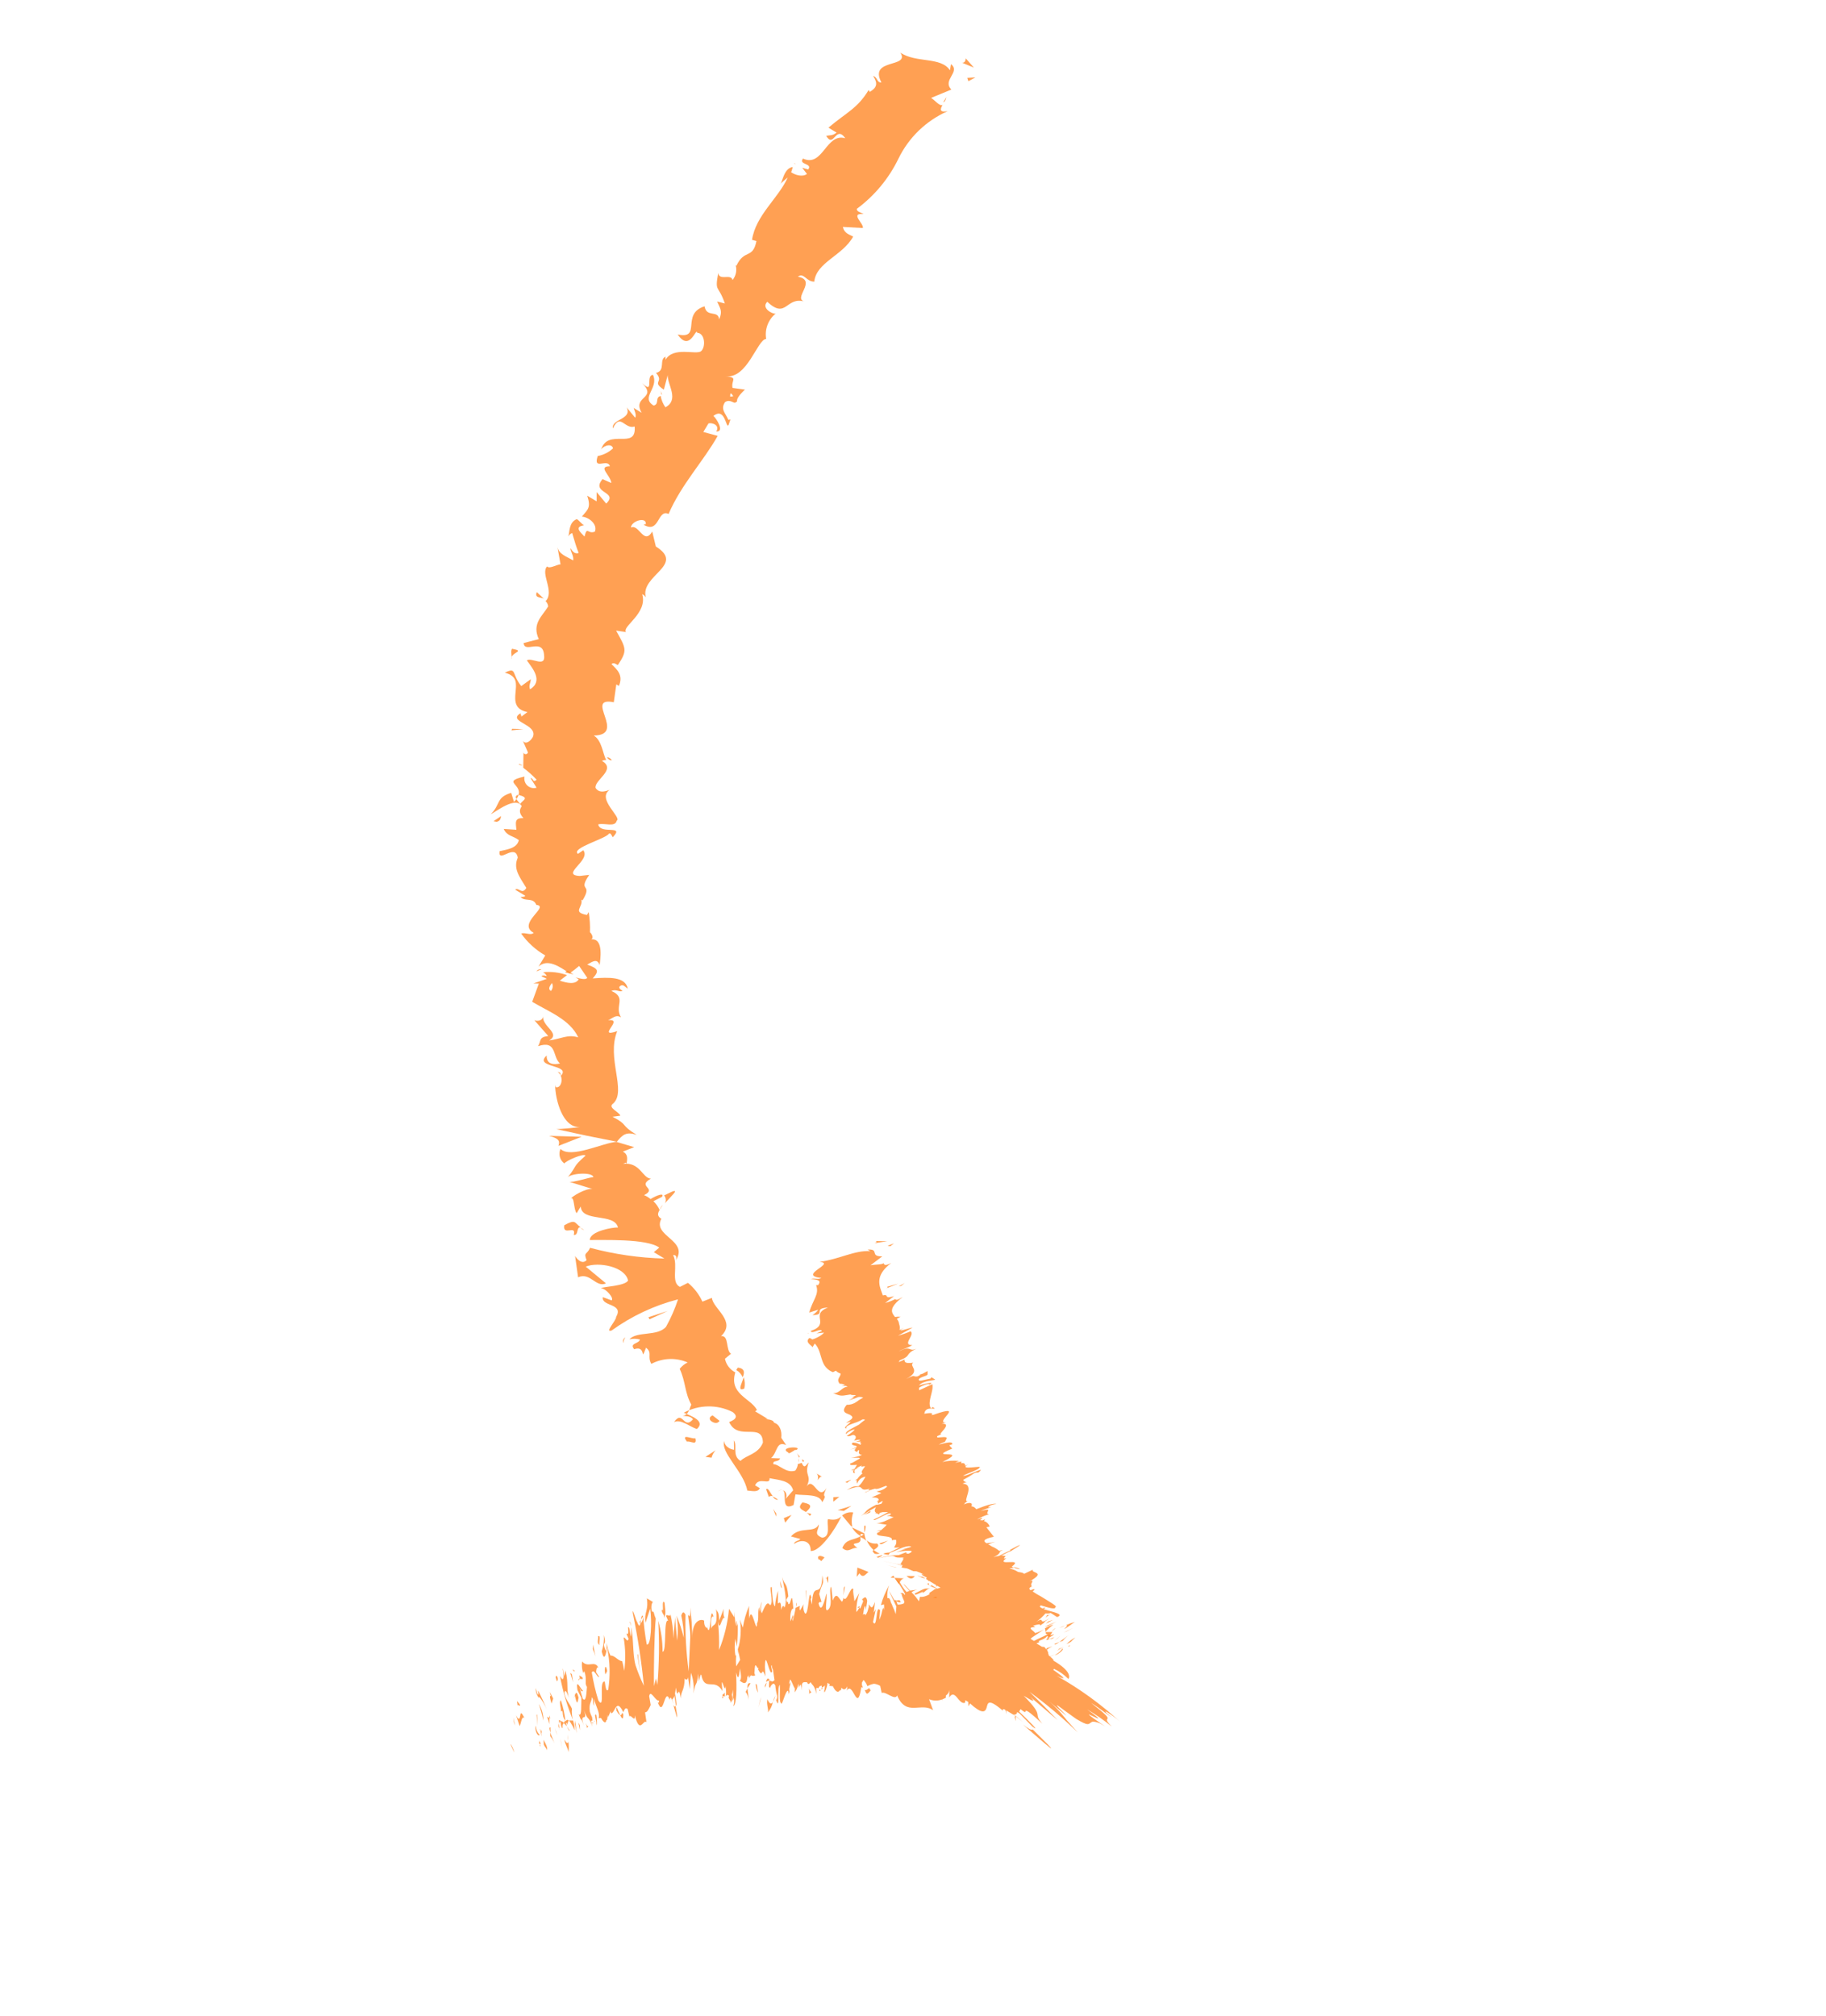 <?xml version="1.0" encoding="UTF-8"?> <svg xmlns="http://www.w3.org/2000/svg" width="125" height="138" viewBox="0 0 125 138" fill="none"><g clip-path="url(#clip0_352_1966)"><path d="M63.867 109.376L64.111 109.395C64.141 109.299 64.118 109.243 63.867 109.376Z" fill="#FF8829" fill-opacity="0.8"></path><path d="M62.617 107.888L62.059 107.877C62.299 108.134 62.504 108.074 62.617 107.888Z" fill="#FF8829" fill-opacity="0.8"></path><path d="M61.889 108.042L61.246 108.008L61.517 108.425C61.609 108.297 61.686 108.075 61.889 108.042Z" fill="#FF8829" fill-opacity="0.8"></path><path d="M61.155 107.855L60.96 107.991L61.246 108.008L61.155 107.855Z" fill="#FF8829" fill-opacity="0.8"></path><path d="M60.037 105.657C59.909 105.673 59.779 105.662 59.655 105.624C59.532 105.587 59.418 105.523 59.322 105.438C59.437 105.692 59.601 105.92 59.806 106.11C59.961 105.992 60.267 105.837 60.037 105.657Z" fill="#FF8829" fill-opacity="0.8"></path><path d="M59.76 106.21C59.841 106.428 60.04 106.378 60.226 106.35C60.077 106.288 59.937 106.204 59.812 106.1C59.737 106.154 59.702 106.189 59.76 106.21Z" fill="#FF8829" fill-opacity="0.8"></path><path d="M59.166 104.454C59.155 104.609 59.161 104.764 59.184 104.917C59.238 104.71 59.328 104.326 59.166 104.454Z" fill="#FF8829" fill-opacity="0.8"></path><path d="M56.679 103.988C56.573 104.305 56.91 105.2 56.281 105.259C55.645 105.003 56.06 104.759 56.055 104.346C55.749 104.994 54.783 104.441 54.145 105.172L54.788 105.348C54.707 105.482 54.354 105.482 54.37 105.689C54.782 105.358 55.532 105.401 55.494 106.168C56.108 106.227 57.145 104.762 57.588 103.815C57.393 103.952 57.235 104.097 56.679 103.988Z" fill="#FF8829" fill-opacity="0.8"></path><path d="M57.648 103.739L58.248 104.453L58.176 104.409L58.342 104.509C58.276 104.183 58.299 103.846 58.408 103.532C58.274 103.509 58.136 103.516 58.005 103.551C57.874 103.587 57.752 103.651 57.648 103.739Z" fill="#FF8829" fill-opacity="0.8"></path><path d="M59.169 104.965C59.125 105.037 59.1 105.079 59.125 105.037C59.067 105.086 59.004 105.128 58.936 105.163C58.843 104.896 59.017 105.029 59.125 105.037L59.169 104.965L58.317 104.551C58.46 104.8 58.667 105.007 58.916 105.151C58.413 105.469 57.916 105.311 57.664 105.964C58.095 106.35 58.282 105.898 58.695 105.963C57.968 105.413 59.105 105.914 58.878 105.213C59.036 105.268 59.181 105.355 59.303 105.469C59.232 105.303 59.186 105.127 59.165 104.948L59.169 104.965Z" fill="#FF8829" fill-opacity="0.8"></path><path d="M58.835 107.7C59.087 108.077 59.26 107.744 59.455 107.607L58.692 107.303L58.648 107.94L58.835 107.7Z" fill="#FF8829" fill-opacity="0.8"></path><path d="M58.286 103.078L57.346 103.373L57.765 103.428L58.286 103.078Z" fill="#FF8829" fill-opacity="0.8"></path><path d="M57.044 102.796L57.455 102.465L57.047 102.487L57.044 102.796Z" fill="#FF8829" fill-opacity="0.8"></path><path d="M35.51 52.338L35.775 52.413C35.637 52.315 35.537 52.269 35.51 52.338Z" fill="#FF8829" fill-opacity="0.8"></path><path d="M45.514 82.373C45.903 81.915 46.549 81.359 45.995 81.575L45.459 81.832C45.525 81.904 45.566 81.996 45.576 82.093C45.586 82.191 45.564 82.289 45.514 82.373Z" fill="#FF8829" fill-opacity="0.8"></path><path d="M38.852 66.433C38.79 66.467 38.732 66.508 38.679 66.555L39.264 66.71L38.852 66.433Z" fill="#FF8829" fill-opacity="0.8"></path><path d="M37.227 40.978L36.746 40.533C36.584 40.944 36.959 40.859 37.227 40.978Z" fill="#FF8829" fill-opacity="0.8"></path><path d="M50.953 95.049C51.007 94.792 50.993 94.525 50.911 94.275C50.759 94.762 50.459 95.26 50.953 95.049Z" fill="#FF8829" fill-opacity="0.8"></path><path d="M41.885 52.041C41.849 51.982 41.799 51.932 41.739 51.897C41.68 51.861 41.613 51.84 41.543 51.835C41.636 51.962 41.732 52.062 41.885 52.041Z" fill="#FF8829" fill-opacity="0.8"></path><path d="M50.501 93.619C50.464 93.681 50.439 93.723 50.401 93.785C50.598 93.895 50.752 94.068 50.84 94.275C50.984 93.966 50.986 93.657 50.501 93.619Z" fill="#FF8829" fill-opacity="0.8"></path><path d="M54.365 11.181C54.365 11.181 54.365 11.181 54.437 11.224C54.51 11.268 54.39 11.139 54.365 11.181Z" fill="#FF8829" fill-opacity="0.8"></path><path d="M64.778 6.639C64.72 6.763 64.649 6.881 64.566 6.991C64.676 6.972 64.739 6.869 64.778 6.639Z" fill="#FF8829" fill-opacity="0.8"></path><path d="M53.264 102.087C53.348 102.027 53.441 101.983 53.541 101.957C53.438 101.973 53.342 102.018 53.264 102.087Z" fill="#FF8829" fill-opacity="0.8"></path><path d="M46.277 93.532C46.203 93.605 46.214 93.612 46.277 93.532V93.532Z" fill="#FF8829" fill-opacity="0.8"></path><path d="M54.699 100.127C54.706 100.02 54.7 99.912 54.681 99.806C54.668 99.913 54.674 100.022 54.699 100.127Z" fill="#FF8829" fill-opacity="0.8"></path><path d="M54.896 99.893L54.958 100.073C55.054 100.032 55.086 99.979 54.896 99.893Z" fill="#FF8829" fill-opacity="0.8"></path><path d="M54.538 99.48C54.609 99.571 54.661 99.675 54.693 99.785C54.693 99.785 54.737 99.713 54.743 99.702L54.538 99.48Z" fill="#FF8829" fill-opacity="0.8"></path><path d="M45.269 26.991L45.321 27.023C45.192 26.646 45.221 26.764 45.269 26.991Z" fill="#FF8829" fill-opacity="0.8"></path><path d="M37.583 77.752C38.37 77.944 38.308 78.189 38.229 78.438L39.818 77.814L37.583 77.752Z" fill="#FF8829" fill-opacity="0.8"></path><path d="M46.14 97.345C46.613 97.122 47.174 97.644 47.703 97.821C48.332 97.268 47.296 96.926 46.809 96.703C47.322 96.428 47.894 96.28 48.476 96.272C49.058 96.263 49.634 96.396 50.154 96.657C50.815 97.154 49.736 97.351 49.925 97.366C50.549 98.673 52.196 97.322 52.225 98.751C51.912 99.551 51.056 99.614 50.694 100.003C50.093 99.641 50.495 98.951 50.24 98.6L50.249 99.241C49.943 99.212 49.551 98.948 49.597 98.636C49.252 99.374 50.934 100.754 51.154 102.03C51.477 102.055 51.885 102.174 52.012 101.869L51.691 101.676C51.951 101.056 52.73 101.709 52.679 101.184C53.276 101.318 54.112 101.313 54.295 102.016L53.747 102.646C53.923 102.47 53.841 101.997 53.52 102.015C53.978 101.98 53.337 103.514 54.325 103.022L54.453 102.294C55.075 102.386 56.112 102.235 56.287 102.834C56.73 102.099 56.152 102.753 56.581 101.854C55.957 102.89 55.666 100.724 55.096 101.976C55.72 100.94 54.989 101.121 55.362 100.104C55.163 100.294 55.075 100.58 54.877 100.136C54.796 100.172 54.71 100.196 54.622 100.208C54.602 100.373 54.541 100.531 54.445 100.666C53.81 100.877 53.361 100.239 52.944 100.228C52.876 99.919 53.272 100.129 53.409 99.831L52.787 99.809C53.236 99.416 53.131 98.605 53.817 98.919L53.482 98.421C53.541 97.948 53.365 97.489 52.988 97.389C52.937 97.076 52.045 97.174 52.553 97.127L51.693 96.609L51.82 96.516C51.389 95.707 49.886 95.437 50.335 93.942C50.154 93.85 49.997 93.718 49.874 93.556C49.752 93.394 49.667 93.207 49.627 93.008L50.044 92.667C49.661 92.436 49.928 91.383 49.358 91.463C50.442 90.436 48.805 89.591 48.733 88.842L48.084 89.1C47.856 88.602 47.517 88.162 47.095 87.813L46.547 88.09C45.888 87.778 46.456 86.624 46.077 85.916C46.307 85.885 46.347 86.078 46.249 86.288C47.199 84.897 44.628 84.62 45.274 83.428C45.005 83.266 45.018 83.104 45.103 82.916L45.141 82.853C45.215 82.729 45.297 82.594 45.371 82.47C45.274 82.574 45.2 82.698 45.153 82.833C45.056 82.602 44.912 82.395 44.729 82.225L45.316 81.929C45.497 81.628 44.962 81.814 44.534 82.079C44.402 81.965 44.251 81.874 44.089 81.811C45.043 81.327 43.559 81.238 44.557 80.681C43.978 80.657 43.833 79.54 42.657 79.664C42.796 79.621 42.852 79.528 42.895 79.667C42.937 79.339 43.017 79.02 42.635 78.832L43.414 78.525L42.215 78.17C42.619 77.665 42.874 77.452 43.583 77.681C42.423 76.982 43.059 77.027 41.928 76.444L42.465 76.373C42.379 76.094 41.553 75.824 41.983 75.532C42.907 74.677 41.501 72.418 42.252 70.584C40.758 71.096 42.789 69.693 41.627 69.841C41.976 69.683 42.159 69.427 42.511 69.639C42.035 68.858 42.93 68.31 41.85 67.829C42.203 67.689 42.416 67.944 42.615 67.824C42.533 67.774 42.263 67.612 42.469 67.482C42.674 67.352 42.798 67.567 42.975 67.674C42.812 66.842 41.68 66.894 40.572 66.975C41.029 66.474 40.977 66.302 40.196 66.029C40.53 65.849 40.873 65.561 41.05 66.063C41.074 65.767 41.364 64.206 40.473 64.304C40.676 64.2 40.484 63.887 40.386 63.814C40.403 63.353 40.374 62.891 40.299 62.435L40.181 62.632C39.138 62.441 39.935 62.102 39.797 61.582L39.88 61.632C40.622 60.399 39.503 61.108 40.337 59.888L39.685 59.962C38.319 59.887 40.485 58.891 39.926 58.201L39.565 58.45C39.054 58.057 41.469 57.422 41.681 57.07C41.801 56.987 41.867 57.182 41.944 57.313C42.806 56.42 41.104 57.16 40.95 56.432C41.414 56.316 42.104 56.647 42.217 56.179C42.597 55.97 40.822 54.675 41.737 54.069C41.38 54.193 41.019 54.3 40.771 53.939C40.662 53.393 42.231 52.687 41.209 52.086C41.297 52.038 41.397 52.019 41.496 52.032C41.264 51.596 41.206 50.686 40.646 50.349C42.938 50.317 39.935 47.662 42.018 48.07L42.19 46.846L42.367 46.952C42.679 46.223 42.258 45.843 41.855 45.458C42.039 45.316 42.188 45.49 42.294 45.526C42.97 44.521 42.856 44.382 42.175 43.167L42.851 43.264C42.556 42.888 44.357 41.982 43.961 40.671C44.063 40.719 44.149 40.796 44.209 40.891C43.807 39.379 46.948 38.687 44.895 37.408L44.65 36.386C44.07 37.349 43.738 35.837 43.19 36.114C43.222 35.639 44.28 35.358 44.207 35.879L44.058 35.916C45.166 36.583 44.99 34.812 45.77 35.182C46.615 33.193 48.171 31.547 49.13 29.837L48.147 29.57L48.502 28.98C48.795 28.916 49.299 29.134 49.028 29.536C49.648 29.585 49.015 28.597 48.835 28.474C49.651 27.822 49.696 29.388 49.871 29.098L50.004 28.712L49.861 28.739C49.655 28.262 49.305 28.023 49.631 27.528C49.986 27.29 50.245 27.657 50.35 27.552C50.456 27.446 50.433 27.601 50.463 27.365C50.492 27.129 50.995 26.669 50.995 26.669L50.147 26.554C50.025 26.029 50.577 25.839 49.657 25.75C51.158 25.977 51.834 23.236 52.45 23.198C52.394 22.878 52.425 22.55 52.538 22.246C52.652 21.942 52.844 21.674 53.096 21.469C52.859 21.51 52.09 21.076 52.525 20.659C53.864 21.904 53.778 20.242 55.123 20.657C54.178 20.469 56.003 19.197 54.618 18.941C55.033 18.627 55.198 19.291 55.741 19.279C55.878 17.95 57.681 17.511 58.403 16.195C58.196 16.07 57.789 15.995 57.701 15.533L59.067 15.607C59.151 15.305 58.14 14.569 59.121 14.651C58.944 14.545 58.613 14.487 58.661 14.29C59.874 13.392 60.851 12.212 61.508 10.852C62.211 9.409 63.402 8.261 64.87 7.611C64.271 7.716 64.373 7.453 64.525 7.177C64.325 7.297 64.017 6.872 63.737 6.703L65.128 6.129C64.473 5.481 65.781 4.927 65.101 4.391L65.03 4.814C64.416 3.865 62.708 4.333 61.637 3.604C62.318 4.677 59.444 3.963 60.338 5.644C60.01 5.673 60.089 5.283 59.77 5.204C60.105 5.702 60.038 6.001 59.538 6.292L59.462 6.161C58.701 7.425 57.97 7.677 56.71 8.739L57.269 9.076C56.991 9.304 56.784 9.249 56.557 9.297C57.089 10.195 57.193 8.522 57.868 9.465C56.537 9.073 56.343 11.482 54.971 10.854C54.638 11.289 55.657 11.168 55.324 11.603L54.916 11.484L55.241 11.906C54.946 12.137 54.432 11.983 54.154 11.788C54.198 11.715 54.239 11.529 54.269 11.433C53.605 11.528 53.576 12.583 53.367 12.627L53.925 12.144C53.299 13.56 51.737 14.723 51.48 16.417L51.782 16.5C51.532 17.761 50.96 17.021 50.413 18.188L50.361 18.157C50.409 18.331 50.415 18.514 50.377 18.69C50.34 18.866 50.261 19.031 50.146 19.171C50.047 18.702 49.233 19.256 49.17 18.682C48.911 20.05 49.179 19.464 49.619 20.773L49.092 20.639C49.303 21.133 49.481 21.283 49.229 21.865C49.168 21.193 48.369 21.77 48.231 20.968C46.58 21.484 48.074 23.245 46.393 22.896C47.233 24.15 47.663 22.334 47.73 22.784C48.261 22.793 48.326 23.764 47.99 24.041C47.653 24.318 46.06 23.683 45.544 24.657C45.6 24.564 45.513 24.497 45.579 24.41C45.071 24.598 45.603 25.356 44.906 25.529C45.5 26.183 44.563 26.099 45.445 26.673L45.708 25.674C45.674 26.316 46.525 27.365 45.551 27.88C45.386 27.649 45.275 27.385 45.227 27.106C44.818 27.198 45.161 27.659 44.747 27.762C43.825 27.207 45.122 26.577 44.7 25.66C44.155 25.698 44.825 27.047 43.951 26.224C45.048 27.309 43.242 27.096 43.927 28.257L43.378 27.926C43.421 28.065 43.588 28.42 43.482 28.596L42.903 27.894C43.287 28.733 41.834 28.662 41.955 29.328C42.465 28.223 42.761 29.418 43.446 29.195C43.591 30.878 41.567 29.222 41.131 30.837C41.144 30.604 41.85 30.253 41.967 30.691C41.675 30.963 41.31 31.145 40.917 31.216C40.575 32.252 41.591 31.339 41.752 31.916C40.883 31.929 41.796 32.522 41.851 33.063L41.248 32.798C40.401 33.784 42.381 33.636 41.497 34.472L40.843 33.683L40.842 34.318L40.199 33.931C40.461 34.738 40.262 34.858 39.832 35.362C40.317 35.4 40.924 35.892 40.722 36.392C40.218 36.596 40.213 35.972 40.012 36.727C39.706 36.415 39.3 36.058 39.98 35.959C39.794 35.847 39.663 35.641 39.487 35.535C38.917 35.756 39.009 36.447 38.901 36.721C38.961 36.615 39.056 36.532 39.169 36.487L39.375 37.176C39.474 37.503 39.614 37.856 39.614 37.856C39.326 37.937 39.189 37.742 39.055 37.519C39.046 37.768 39.286 38.026 39.238 38.364C38.772 38.083 38.235 37.943 38.153 37.4L38.371 38.632C38.132 38.63 37.601 38.973 37.454 38.772C36.976 39.26 37.99 40.506 37.349 41.15C37.449 41.245 37.512 41.373 37.526 41.511C37.127 42.174 36.392 42.691 36.884 43.75L35.849 44.016C35.893 44.763 37.17 43.626 37.247 44.858C37.358 45.729 36.386 44.975 36.065 45.205C36.431 45.721 37.224 46.608 36.283 47.185C36.17 46.905 36.34 46.74 36.332 46.495L35.682 46.965C34.991 46.097 35.4 45.651 34.556 46.046C35.449 46.274 35.34 46.829 35.29 47.406C35.239 47.982 35.215 48.561 36.107 48.745L35.675 49.063C35.731 48.97 35.605 48.922 35.64 48.817C34.66 49.412 36.873 49.559 36.471 50.46C36.284 50.771 35.981 50.97 35.795 50.717L36.14 51.503C36.135 51.524 36.127 51.544 36.114 51.561C36.102 51.578 36.086 51.593 36.068 51.604C36.049 51.615 36.029 51.622 36.008 51.625C35.986 51.628 35.965 51.627 35.944 51.621C35.924 51.615 35.905 51.606 35.888 51.592C35.871 51.579 35.857 51.562 35.847 51.543C35.837 51.525 35.831 51.504 35.83 51.483C35.828 51.461 35.83 51.44 35.837 51.42L35.819 52.552C36.147 52.8 36.454 53.074 36.736 53.373C36.456 53.627 36.529 53.248 36.322 53.264L36.731 53.92C36.622 53.952 36.507 53.956 36.397 53.93C36.286 53.904 36.184 53.85 36.101 53.773C36.018 53.696 35.956 53.598 35.922 53.49C35.888 53.382 35.883 53.266 35.907 53.156C34.046 53.574 36.335 53.71 35.185 54.894L34.995 54.272C33.928 54.59 34.28 55.084 33.588 55.74C33.937 55.583 35.299 54.469 35.715 55.186C35.596 55.382 35.465 55.6 35.83 56.003C35.181 55.979 35.315 56.342 35.349 56.8L34.481 56.743C34.702 57.243 35.144 57.213 35.516 57.508C35.404 58.047 34.767 58.144 34.198 58.267C34.085 59.159 35.259 57.678 35.444 58.707C35.132 59.436 35.504 59.943 36.03 60.781C35.73 61.279 35.509 60.708 35.266 60.9L35.96 61.318C35.91 61.401 35.742 61.399 35.635 61.391C35.91 61.754 36.497 61.388 36.714 61.942C37.672 62.039 35.35 63.223 36.537 63.854C36.315 64.058 35.998 63.811 35.676 63.9C36.111 64.515 36.674 65.027 37.327 65.402L36.865 66.169C37.463 65.597 38.288 66.15 38.988 66.628C39.216 66.471 39.436 66.302 39.646 66.121L40.201 66.935C40.114 67.08 39.778 67.005 39.4 66.905L39.618 67.036C39.387 67.419 38.827 67.294 38.32 67.129L38.816 66.75C38.289 66.562 37.728 66.494 37.172 66.551C37.287 66.609 37.379 66.704 37.432 66.821C37.322 66.773 37.199 66.763 37.082 66.793C37.038 66.866 37.206 66.868 37.434 67.005L36.509 67.323L36.888 67.326L36.432 68.576C37.52 69.231 39.012 69.776 39.583 71.009C38.84 70.788 38.436 71.109 37.591 71.222C38.422 70.734 37.091 70.271 37.179 69.562C37.129 69.927 36.718 69.905 36.577 69.835L37.534 70.919C36.855 70.99 37.062 71.256 36.834 71.612C38.143 71.173 37.801 72.35 38.336 72.799C37.894 72.9 37.398 72.856 37.424 72.25C36.489 73.099 39.134 72.856 38.394 73.639C38.357 73.49 38.407 73.407 38.171 73.377C38.627 73.652 38.459 74.539 38.041 74.414L38.003 74.265C38.006 75.268 38.523 77.246 39.714 77.144C39.565 77.181 38.324 77.295 38.086 77.293L40.171 77.744L42.238 78.156C41.251 78.225 39.086 79.335 38.37 78.649C38.292 78.82 38.277 79.012 38.325 79.192C38.373 79.373 38.482 79.532 38.634 79.641C38.746 79.455 39.937 78.93 40.086 79.104C39.141 79.947 39.604 79.647 38.856 80.608C39.025 80.328 40.516 80.196 40.627 80.573C40.383 80.581 39.152 80.984 38.953 80.892L40.68 81.424C40.369 81.237 39.42 81.71 39.069 82.035C39.333 81.855 39.261 82.842 39.479 83.044L39.753 82.588C39.824 83.689 42.069 83.008 42.304 84.025C41.964 84.004 40.375 84.275 40.376 84.882C41.199 84.898 44.285 84.766 45.13 85.402L44.759 85.715L45.484 86.151C43.764 86.107 42.056 85.86 40.394 85.415C40.181 85.909 39.933 85.689 40.154 86.259C39.834 86.603 39.453 86.134 39.368 85.97L39.573 87.434C40.416 87.066 40.785 88.164 41.483 87.85L40.097 86.705C40.944 86.354 42.799 86.695 42.995 87.659C42.77 88.032 41.335 88.072 41.132 88.175C41.472 88.196 42.049 88.855 41.869 89.014L41.267 88.793C41.157 89.446 42.727 89.206 42.176 90.145C42.2 90.385 41.357 91.247 41.87 91.075C43.239 90.088 44.78 89.364 46.415 88.942C46.203 89.593 45.928 90.222 45.595 90.82C45.015 91.501 43.587 91.107 43.086 91.681C43.325 91.625 43.575 91.63 43.812 91.694C43.722 92.007 43.067 91.924 43.413 92.357C44.288 92.052 43.801 93.353 44.224 92.253C44.683 92.615 44.287 92.828 44.587 93.361C44.967 93.159 45.389 93.045 45.819 93.028C46.249 93.011 46.678 93.092 47.074 93.263C46.861 93.365 46.675 93.514 46.529 93.698C46.955 94.632 46.859 95.308 47.324 96.153C47.199 96.36 47.163 96.889 46.728 96.909C46.941 96.953 47.265 96.907 47.441 97.154C46.79 97.906 46.751 96.471 46.14 97.345ZM52.966 98.223C52.937 97.825 52.931 97.976 52.924 98.198L52.966 98.223ZM50.2 27.122L49.986 27.149C49.976 26.79 50.078 26.95 50.2 27.122ZM35.607 55.036C35.485 54.864 35.086 54.496 35.478 54.407C36.232 54.608 35.865 54.725 35.632 54.995L35.607 55.036ZM37.791 67.304C37.831 67.391 37.845 67.487 37.831 67.582C37.817 67.676 37.775 67.764 37.711 67.835C37.514 67.717 37.595 67.511 37.815 67.263L37.791 67.304Z" fill="#FF8829" fill-opacity="0.8"></path><path d="M36.726 66.494C36.833 66.438 36.948 66.398 37.066 66.374C37.005 66.348 36.936 66.345 36.873 66.368C36.81 66.39 36.757 66.435 36.726 66.494Z" fill="#FF8829" fill-opacity="0.8"></path><path d="M42.665 91.935C42.678 91.798 42.727 91.667 42.809 91.556C42.742 91.59 42.69 91.648 42.664 91.718C42.637 91.788 42.637 91.865 42.665 91.935Z" fill="#FF8829" fill-opacity="0.8"></path><path d="M55.982 101.324C56.057 101.2 56.176 101.003 56.308 101.111L55.904 100.868C56.049 101.026 55.989 101.173 55.982 101.324Z" fill="#FF8829" fill-opacity="0.8"></path><path d="M56.441 106.611C56.192 106.461 55.906 106.444 56.034 106.747C56.138 106.739 56.148 106.816 56.221 106.86L56.441 106.611Z" fill="#FF8829" fill-opacity="0.8"></path><path d="M54.941 102.843C54.553 103.23 54.876 103.326 55.166 103.5C55.752 103.02 55.352 102.934 54.941 102.843Z" fill="#FF8829" fill-opacity="0.8"></path><path d="M55.433 103.76C55.681 103.584 55.4 103.627 55.222 103.548C55.306 103.605 55.377 103.677 55.433 103.76Z" fill="#FF8829" fill-opacity="0.8"></path><path d="M53.971 99.436C53.95 99.635 54.58 99.082 54.461 99.279C55.125 98.973 53.207 99.018 53.971 99.436Z" fill="#FF8829" fill-opacity="0.8"></path><path d="M53.752 104.23L54.185 103.7L53.657 103.919L53.752 104.23Z" fill="#FF8829" fill-opacity="0.8"></path><path d="M52.446 101.947L52.628 102.466C52.666 102.434 52.713 102.413 52.762 102.406C52.811 102.398 52.861 102.404 52.908 102.422C52.705 102.173 52.587 101.806 52.446 101.947Z" fill="#FF8829" fill-opacity="0.8"></path><path d="M53.268 102.668C53.158 102.571 53.032 102.495 52.895 102.443C52.932 102.51 52.986 102.566 53.051 102.605C53.117 102.645 53.192 102.666 53.268 102.668Z" fill="#FF8829" fill-opacity="0.8"></path><path d="M53.129 103.812L53.14 103.607L52.931 103.298L53.129 103.812Z" fill="#FF8829" fill-opacity="0.8"></path><path d="M49.255 97.259L48.785 96.891C48.556 96.965 48.519 97.169 48.709 97.297C48.9 97.426 49.13 97.466 49.255 97.259Z" fill="#FF8829" fill-opacity="0.8"></path><path d="M48.989 99.272L48.291 99.727L48.71 99.782C48.76 99.592 48.856 99.417 48.989 99.272Z" fill="#FF8829" fill-opacity="0.8"></path><path d="M47.605 98.453C47.377 98.527 46.571 98.084 47.028 98.684C47.256 98.61 47.741 99.001 47.605 98.453Z" fill="#FF8829" fill-opacity="0.8"></path><path d="M44.393 90.167L44.463 90.308L45.712 89.734L44.393 90.167Z" fill="#FF8829" fill-opacity="0.8"></path><path d="M38.627 83.872C38.505 84.66 39.479 83.792 39.275 84.53C39.627 84.601 39.435 83.935 39.755 84.015C39.307 83.703 39.432 83.425 38.627 83.872Z" fill="#FF8829" fill-opacity="0.8"></path><path d="M39.73 84.056C39.81 84.118 39.897 84.17 39.989 84.212C39.915 84.142 39.826 84.089 39.73 84.056Z" fill="#FF8829" fill-opacity="0.8"></path><path d="M66.29 5.558L66.772 5.298L66.216 5.33L66.29 5.558Z" fill="#FF8829" fill-opacity="0.8"></path><path d="M65.852 4.293L66.667 4.628L66.114 3.999C66.099 4.117 66.062 4.32 65.852 4.293Z" fill="#FF8829" fill-opacity="0.8"></path><path d="M33.785 56.211L33.998 56.255C34.237 56.187 34.256 56.085 34.306 55.861L33.785 56.211Z" fill="#FF8829" fill-opacity="0.8"></path><path d="M35.016 49.994L35.831 49.906L35.051 49.888L35.016 49.994Z" fill="#FF8829" fill-opacity="0.8"></path><path d="M35.048 44.409C34.929 44.605 35.078 44.921 34.997 45.126C34.96 44.624 36.026 44.589 35.048 44.409Z" fill="#FF8829" fill-opacity="0.8"></path><path d="M49.453 116.011L49.478 116.111C49.527 116.106 49.577 116.112 49.623 116.128C49.576 115.761 49.773 115.809 49.453 116.011Z" fill="#FF8829" fill-opacity="0.8"></path><path d="M49.478 116.111C49.345 116.144 49.573 116.422 49.478 116.111V116.111Z" fill="#FF8829" fill-opacity="0.8"></path><path d="M51.042 115.811C51.169 115.976 51.24 116.177 51.246 116.385C51.257 116.18 51.187 115.827 51.169 115.576L51.042 115.811Z" fill="#FF8829" fill-opacity="0.8"></path><path d="M51.17 115.576L51.382 115.224C51.175 115.17 51.166 115.348 51.17 115.576Z" fill="#FF8829" fill-opacity="0.8"></path><path d="M52.027 116.403L51.914 116.872L52.116 116.161L52.027 116.403Z" fill="#FF8829" fill-opacity="0.8"></path><path d="M52.532 116.313C52.447 116.713 52.637 116.983 52.564 117.221C52.736 117.017 52.854 116.772 52.907 116.51C52.791 116.68 52.675 116.639 52.532 116.313Z" fill="#FF8829" fill-opacity="0.8"></path><path d="M52.908 116.51C52.985 116.369 53.042 116.219 53.079 116.063C53.006 116.205 52.949 116.355 52.908 116.51Z" fill="#FF8829" fill-opacity="0.8"></path><path d="M51.73 115.279C51.739 115.486 51.795 115.689 51.895 115.872L51.804 115.295L51.73 115.279Z" fill="#FF8829" fill-opacity="0.8"></path><path d="M52.659 115.048C52.651 115.226 52.592 115.558 52.725 115.525C52.739 115.451 52.775 115.384 52.828 115.33C52.88 115.276 52.947 115.239 53.02 115.223C52.926 115.121 52.797 115.058 52.659 115.048Z" fill="#FF8829" fill-opacity="0.8"></path><path d="M52.63 114.932C52.516 114.863 52.487 114.958 52.435 115.139C52.495 115.086 52.569 115.052 52.649 115.042C52.696 114.986 52.659 114.907 52.63 114.932Z" fill="#FF8829" fill-opacity="0.8"></path><path d="M52.372 115.524C52.423 115.411 52.462 115.292 52.487 115.17C52.434 115.232 52.392 115.302 52.362 115.377L52.372 115.524Z" fill="#FF8829" fill-opacity="0.8"></path><path d="M70.031 118.055C71.032 118.926 72.62 120.32 71.666 119.35L70.694 118.384C70.618 118.465 70.348 118.303 70.031 118.055Z" fill="#FF8829" fill-opacity="0.8"></path><path d="M60.789 105.461L60.21 105.649C60.295 105.813 60.523 105.597 60.789 105.461Z" fill="#FF8829" fill-opacity="0.8"></path><path d="M69.354 107.272C69.502 107.355 69.668 107.402 69.837 107.408C69.688 107.327 69.523 107.281 69.354 107.272Z" fill="#FF8829" fill-opacity="0.8"></path><path d="M59.195 115.68C59.31 115.934 59.321 116.081 59.599 115.712L59.498 115.552C59.361 115.639 59.311 115.722 59.195 115.68Z" fill="#FF8829" fill-opacity="0.8"></path><path d="M55.315 91.299C55.317 91.286 55.321 91.273 55.328 91.262C55.334 91.251 55.343 91.241 55.354 91.234C55.296 91.258 55.294 91.286 55.315 91.299Z" fill="#FF8829" fill-opacity="0.8"></path><path d="M60.312 86.046C60.312 86.046 60.385 86.09 60.383 86.188C60.381 86.285 60.406 86.103 60.312 86.046Z" fill="#FF8829" fill-opacity="0.8"></path><path d="M56.179 115.699L56.095 115.648C56.093 115.748 56.099 115.809 56.179 115.699Z" fill="#FF8829" fill-opacity="0.8"></path><path d="M76.119 117.557C75.74 117.343 75.347 116.965 74.694 116.572C76.766 118.172 75.156 117.259 76.108 118.185C75.574 117.752 75.008 117.36 74.415 117.011C76.756 118.703 72.729 116.179 75.658 118.183L75.513 118.095L75.306 117.971C75.199 117.924 75.087 117.89 74.972 117.868C74.79 117.843 74.796 117.833 74.653 117.93C74.509 118.027 74.488 118.156 73.67 117.663L72.823 117.054C71.621 116.119 73.102 117.505 72.978 117.43L71.822 116.464C72.192 116.779 72.529 117.129 72.83 117.51C72.934 117.643 73.037 117.776 73.776 118.588C72.744 117.587 71.642 116.659 70.479 115.812L71.471 116.791L72.394 117.742L70.528 116.152C71.031 116.653 70.534 116.354 70.079 116.079L70.078 116.079C71.592 117.598 70.637 117.192 71.355 117.991C69.549 116.325 70.644 117.648 69.865 116.995L69.766 117.161C70.542 117.911 71.236 118.611 70.672 118.187L69.799 117.294L69.633 117.194C69.62 117.356 69.458 117.414 69.334 117.339L69.531 117.457L70.024 117.881L69.529 117.484L69.524 117.82L69.46 117.528L69.504 117.455L69.276 117.318L69.183 117.262L68.882 117.081L68.884 117.336C68.871 117.237 68.85 117.139 68.82 117.044C68.727 116.987 68.611 116.946 68.658 117.101C67.61 116.216 67.63 116.581 67.535 116.905C67.439 117.228 67.188 117.317 66.403 116.604C66.375 116.672 66.337 116.735 66.29 116.791L66.281 116.502L66.084 116.384L66.065 116.556C65.633 116.734 65.38 115.537 64.981 116.2C64.974 116.025 64.983 115.85 65.007 115.676C64.994 115.746 64.968 115.813 64.932 115.874C64.886 115.949 64.825 116.013 64.753 116.062L64.74 116.224L64.51 116.325C64.504 116.367 64.501 116.41 64.504 116.452L64.507 116.493C64.506 116.48 64.504 116.466 64.504 116.452L64.493 116.33C64.204 116.439 63.884 116.433 63.599 116.314L63.876 117.073C63.06 116.483 62.048 117.553 61.412 116.055C61.278 116.441 60.622 115.749 60.356 115.885L60.254 115.4C60.124 115.323 59.98 115.274 59.831 115.258C59.671 115.285 59.517 115.341 59.378 115.423C59.321 115.264 59.231 115.118 59.114 114.996L59.008 115.172C59.001 115.217 58.998 115.262 58.997 115.307L59.065 115.545L58.961 115.483C58.682 117.376 58.396 115.015 57.965 115.73C57.991 115.632 58.005 115.531 58.005 115.43C57.887 115.697 57.715 115.678 57.597 115.522C57.596 115.663 57.547 115.746 57.484 115.709C57.376 115.912 57.165 115.77 57.018 115.428L56.755 115.397L56.817 115.293C56.752 115.269 56.693 115.233 56.641 115.187C56.668 115.401 56.362 116.19 56.431 115.653C56.447 115.79 56.456 115.541 56.471 115.353C56.417 115.489 56.193 115.51 56.265 115.553L56.338 115.597L56.205 115.63L56.242 115.568L56.257 115.379L56.095 115.437L56.014 115.572C55.813 115.437 55.885 115.692 55.891 115.963C55.733 115.289 55.61 115.399 55.494 115.146C55.415 115.253 55.309 115.359 55.25 115.154C55.048 115.159 54.814 115.033 54.907 115.723C54.882 115.58 54.849 115.438 54.81 115.298C54.754 115.367 54.708 115.444 54.672 115.526C54.681 115.433 54.675 115.339 54.656 115.248C54.596 115.536 54.521 115.661 54.521 115.661L54.409 115.847L54.413 115.582C54.295 115.426 54.136 114.893 54.08 114.986C54.044 115.089 54.026 115.198 54.028 115.307L54.134 115.131L54.025 115.616L54.058 115.96L53.996 115.782L53.946 116.006L53.961 115.747C53.781 115.624 53.523 116.895 53.462 116.575C53.327 116.494 53.415 115.785 53.381 115.327C53.165 115.521 53.413 117.195 53.13 116.376C53.188 116.294 53.214 116.193 53.201 116.094C53.138 115.856 53.095 115.613 53.074 115.368C53.015 115.273 52.943 115.187 52.861 115.112C52.919 115.088 52.973 115.054 53.02 115.011L52.914 114.298C52.788 114.038 52.862 113.914 52.788 114.038L52.862 114.407C52.681 114.919 52.387 112.71 52.364 114.108L52.401 114.751C52.091 113.929 52.261 115.006 51.891 114.261L51.941 114.178C51.785 114.296 51.691 113.491 51.642 114.534L51.696 114.679C51.651 114.705 51.6 114.719 51.549 114.717C51.497 114.716 51.447 114.701 51.403 114.673L51.26 114.911C51.289 114.823 51.302 114.73 51.298 114.637C51.273 114.749 51.196 114.9 51.159 114.68C51.172 115.549 50.735 115.103 50.642 115.047C50.787 114.923 50.713 114.553 50.653 114.207C50.582 114.912 50.521 114.988 50.387 114.484C50.442 115.519 50.429 116.712 50.201 116.786C50.253 116.632 50.27 116.468 50.25 116.307C50.24 116.089 50.219 116.359 50.181 116.421C50.144 116.201 50.207 116.027 50.166 115.649C50.161 115.775 50.139 115.899 50.099 116.019C50.192 116.286 50.117 116.41 50.011 116.587L50.011 116.587C50.067 116.423 49.907 116.383 49.87 116.163L49.914 116.091C49.854 116.026 49.778 115.966 49.69 116.111C49.718 115.879 49.707 115.643 49.658 115.414C49.636 116.107 49.309 114.259 49.452 115.756C48.933 114.837 48.285 115.773 48.033 114.761C47.984 114.35 47.865 115.04 47.834 115.092L47.799 114.563C47.688 115.569 47.645 114.936 47.469 115.931C47.526 115.448 47.468 114.959 47.299 114.502L47.217 115.624L47.102 114.807C47.063 115.106 46.877 114.927 46.87 114.888C46.853 115.775 46.603 115.748 46.608 116.26C46.419 115.144 46.427 116.56 46.265 115.517C46.255 115.652 46.236 115.787 46.206 115.919C46.293 116.409 46.364 116.946 46.263 116.715L46.167 116.079C46.141 116.178 46.087 116.268 46.011 116.338L46.116 116.655L45.994 116.342C45.94 116.197 45.88 116.132 45.847 116.352C45.473 115.405 45.443 117.696 45.02 116.511C45.01 116.493 45.002 116.471 44.998 116.448C45.006 116.47 45.013 116.491 45.02 116.511C45.057 116.577 45.122 116.587 45.111 116.403C44.886 116.493 44.523 115.597 44.439 116.111L44.544 116.711C44.407 117.009 44.303 117.229 44.157 117.212L44.256 117.892C44.043 117.637 43.8 118.79 43.458 117.412C43.49 117.968 43.189 117.32 43.083 117.496L42.965 116.988C42.787 116.839 42.754 117.058 42.666 117.203C42.172 116.172 42.1 117.3 41.83 117.279L41.804 117.136L41.625 117.55C41.555 117.056 41.63 117.822 41.506 117.747C41.475 118.01 41.319 117.917 41.143 117.599L40.98 117.613C41.086 117.226 40.804 116.873 40.666 116.281L40.666 116.775C40.546 116.505 40.646 116.269 40.511 116.188C40.513 116.514 40.299 116.54 40.375 117.164C40.416 117.3 40.469 117.431 40.534 117.557L40.558 117.797C40.392 117.698 40.494 117.928 40.56 118.193C40.24 117.349 40.296 117.919 39.959 117.031C40.315 118.02 39.602 117.055 39.977 118.153C39.661 117.271 39.898 118.12 39.617 117.344C39.839 117.562 39.774 116.662 39.798 116.224L39.535 115.699C39.372 114.715 39.84 115.818 39.902 115.699C39.905 115.683 39.907 115.664 39.908 115.642C39.91 115.671 39.907 115.689 39.902 115.699C39.867 115.893 39.722 115.701 39.662 115.499L39.891 116.28C40.135 116.554 40.138 115.893 40.182 115.468C39.99 115.225 40.212 114.949 39.995 114.395L39.92 114.52C39.837 114.264 39.812 113.994 39.847 113.727C40.253 114.226 40.737 113.586 40.977 114.196C40.898 114.021 40.807 114.22 40.808 114.475L41.017 114.785C40.88 114.872 40.678 114.199 40.51 114.479C40.617 115.13 40.767 115.772 40.961 116.402C41.451 117.135 40.957 115.002 41.398 115.113C41.401 114.945 41.451 115.963 41.638 115.653C41.785 114.699 41.758 113.727 41.56 112.782C41.489 113.135 41.384 113.848 41.192 113.041C41.316 112.679 41.365 112.295 41.335 111.913C41.58 112.795 41.152 112.24 41.462 112.991C41.541 112.954 41.523 112.633 41.535 112.471C41.571 112.771 41.658 113.062 41.793 113.332C42.056 113.293 42.292 113.675 42.593 113.715C42.654 113.932 42.7 114.153 42.731 114.377C42.834 113.619 42.821 112.85 42.693 112.095C42.826 112.062 42.929 112.477 43.033 112.187C42.673 111.378 43.103 112.328 42.991 111.414C43.115 111.277 43.104 111.835 43.207 112.038C43.22 111.819 43.216 111.599 43.194 111.381C43.39 112.063 43.288 113.216 43.509 113.999C43.669 114.477 43.858 114.945 44.077 115.399C43.914 113.734 43.662 112.079 43.322 110.442C43.267 109.9 43.545 110.985 43.618 111.029C43.752 111.398 43.807 111.3 43.844 111.104C43.82 111.105 43.798 111.083 43.785 111.031L43.88 110.874C43.909 110.678 43.942 110.51 44.023 110.638L43.88 110.874C43.869 110.952 43.858 111.034 43.844 111.104C43.922 111.1 44.035 110.866 44.029 110.627C44.075 111.278 44.157 111.925 44.273 112.567C44.571 112.704 44.634 111.006 44.509 110.112L44.188 111.09C44.073 110.343 44.407 110.304 44.282 109.41L44.696 109.66C44.65 109.689 44.523 109.923 44.633 110.327C44.795 110.27 44.732 110.444 44.889 110.792C44.796 111.767 44.743 114.247 44.77 115.421L44.904 114.895L45.004 115.336C45.124 113.878 45.143 112.413 45.061 110.952C45.26 111.639 45.359 112.35 45.356 113.064C45.657 113.104 45.408 110.752 45.739 110.951L45.593 110.609C45.643 110.456 45.945 110.751 45.887 110.448C46.015 111.009 46.087 111.581 46.1 112.157L46.216 110.682C46.217 110.655 46.218 110.634 46.221 110.62L46.216 110.682C46.211 110.992 46.351 112.087 46.349 112.307C46.431 111.736 46.417 111.156 46.31 110.589C46.515 111.081 46.682 111.587 46.81 112.104C46.807 111.594 46.749 111.085 46.636 110.588C46.748 110.24 46.838 110.382 46.923 110.516L46.928 110.524C46.899 111.822 46.971 113.121 47.144 114.409L47.324 110.522L47.399 112.134C47.353 110.991 47.934 110.776 48.203 110.939C48.18 111.233 48.311 111.47 48.413 111.421C48.41 111.414 48.408 111.407 48.406 111.399C48.406 111.399 48.422 111.41 48.443 111.396C48.469 111.366 48.49 111.314 48.505 111.234C48.491 111.342 48.465 111.382 48.443 111.396C48.433 111.408 48.423 111.416 48.413 111.421C48.683 112.228 48.593 109.67 48.842 110.674C48.666 110.568 48.651 111.039 48.692 111.487C48.806 111.062 49.162 111.502 49.019 110.146C49.133 110.426 49.206 110.258 49.234 110.938L49.542 110.122C49.516 110.257 49.504 110.654 49.618 110.745C49.621 110.747 49.625 110.75 49.628 110.752C49.625 110.75 49.621 110.748 49.618 110.745C49.385 110.601 49.29 111.836 49.145 110.969C49.215 111.627 49.24 112.289 49.222 112.95C49.587 112.048 49.817 111.097 49.905 110.128L50.271 110.716L50.263 110.33L50.361 111.293C50.374 111.06 50.414 110.901 50.424 110.977C50.434 111.054 50.424 111.189 50.423 111.33C50.461 111.255 50.485 111.174 50.496 111.092C50.516 111.631 50.497 112.172 50.44 112.709C50.405 112.533 50.376 112.346 50.335 112.18C50.276 112.582 50.282 112.991 50.351 113.39C50.355 113.343 50.378 113.304 50.402 113.265C50.372 113.532 50.37 113.801 50.398 114.067L50.667 113.622L50.516 112.91C50.712 112.245 50.757 111.545 50.65 110.86L50.851 111.418C50.931 110.905 51.077 110.404 51.282 109.927C51.266 110.217 51.27 110.507 51.295 110.796C51.461 109.724 51.804 112.062 51.824 111.114C51.984 110.872 51.831 110.258 51.981 110.009C51.973 110.117 52.003 110.347 52.003 110.347L52.112 109.651C52.157 109.904 52.004 110.136 52.148 110.435C52.379 109.91 52.521 109.558 52.718 109.888C53.002 109.721 52.593 108.501 52.831 108.644L52.833 108.662C52.869 109.23 52.91 109.877 53.053 109.963C53.081 109.598 53.151 109.238 53.262 108.889L53.249 109.756C53.377 109.707 53.471 109.551 53.474 110.202C53.584 109.831 53.655 109.902 53.698 110.041C53.954 109.616 53.591 108.297 53.542 107.957C53.73 108.606 53.857 108.231 53.965 109.27L53.821 109.508C53.847 109.591 53.871 109.654 53.894 109.701C53.923 109.627 53.948 109.615 53.966 109.802C54.164 109.932 54.186 108.596 54.31 110.127C54.185 110.052 54.046 110.519 54.118 110.985L54.282 110.548C54.365 110.809 54.189 110.703 54.265 110.975C54.313 110.778 54.423 110.337 54.468 110.053L54.762 109.924C54.771 109.909 54.782 109.903 54.793 109.91L54.762 109.924C54.725 109.986 54.718 110.203 54.768 110.234L55.024 109.809C54.969 110.019 54.996 110.242 55.099 110.433C55.373 110.682 55.349 108.495 55.541 109.372L55.491 109.455L55.586 109.837C55.642 108.008 56.223 109.67 56.296 107.837C56.419 108.546 56.295 108.26 56.076 109.116L56.235 109.649C56.164 109.719 56.132 109.587 56.032 109.752C56.225 110.532 56.443 109.562 56.578 109.079C56.654 109.351 56.379 110.512 56.715 110.164C57.052 109.816 56.691 108.822 56.903 108.611L57.007 109.563C57.28 108.852 57.444 109.516 57.652 109.641C57.698 109.557 57.729 109.466 57.743 109.371C57.944 109.789 58.259 108.468 58.418 108.79C58.366 108.97 58.486 109.381 58.489 109.609L58.826 109.05C58.687 109.464 58.617 109.898 58.617 110.335C58.684 110.318 58.763 110.172 58.813 110.06C58.805 110.058 58.795 110.056 58.785 110.055C58.586 110.034 58.835 109.972 58.86 109.931C58.871 109.914 58.85 109.978 58.813 110.06C58.852 110.069 58.875 110.087 58.886 110.111L59.085 109.629C59.084 109.599 59.077 109.571 59.062 109.545C59.048 109.519 59.028 109.497 59.004 109.481C59.106 109.43 59.28 109.139 59.365 109.586L59.273 110.208C59.232 109.618 59.144 110.116 59.079 110.529C59.222 110.431 59.27 110.517 59.214 110.61C59.354 110.438 59.437 110.226 59.451 110.005C59.459 110.053 59.463 110.103 59.461 110.152C59.477 110.043 59.482 109.932 59.476 109.822C59.658 110.059 59.681 110.185 59.902 109.655L59.811 110.391L59.955 110.153L59.761 111.038C60.079 111.54 59.924 109.781 60.247 110.23L60.196 110.877C60.283 110.688 60.346 110.489 60.384 110.284C60.444 110.066 60.48 109.961 60.508 110.218C60.528 110.089 60.531 109.958 60.517 109.828C60.43 109.832 60.302 109.881 60.302 109.881C60.429 109.403 60.621 108.944 60.87 108.516C60.76 108.799 60.719 109.103 60.748 109.402C60.753 109.398 60.759 109.397 60.764 109.399C60.88 109.353 60.944 109.491 60.988 109.702C61.037 109.781 61.076 109.866 61.104 109.955C61.188 110.129 61.259 110.309 61.317 110.493C61.332 110.304 61.357 110.122 61.363 109.97L60.925 109.057C60.721 108.623 61.037 109.223 61.233 109.553C61.275 109.504 61.309 109.518 61.339 109.564L61.555 109.535C61.582 109.549 61.605 109.569 61.622 109.594C61.639 109.619 61.649 109.648 61.652 109.678C61.593 109.685 61.532 109.679 61.475 109.659C61.432 109.644 61.391 109.622 61.355 109.593C61.387 109.656 61.415 109.75 61.444 109.836C61.596 109.846 61.747 109.818 61.884 109.755L61.876 109.728C61.888 109.706 61.901 109.684 61.914 109.662C61.901 109.614 61.883 109.566 61.86 109.521C61.767 109.318 61.695 109.109 61.739 109.127C61.663 109.079 61.64 109.045 61.629 109.042L61.626 109.042C61.627 109.041 61.628 109.041 61.629 109.042L61.831 109.052L61.928 109.173C61.94 109.159 61.952 109.146 61.966 109.133C61.763 108.734 61.516 108.358 61.23 108.012L61.606 108.324C61.73 108.56 61.883 108.779 62.06 108.978C62.123 108.944 62.191 108.918 62.261 108.902C62.041 108.656 61.681 108.27 61.94 108.497L62.3 108.883L62.811 108.809C62.66 108.838 62.519 108.903 62.4 108.999C62.592 109.184 62.761 109.39 62.905 109.614L62.984 109.295C63.026 109.32 63.279 109.345 63.638 109.124C63.542 109.024 63.723 109.005 64.007 108.767L64.028 108.78L64.124 108.754C63.907 108.677 63.696 108.583 63.493 108.472L63.719 108.566L63.757 108.504L64.157 108.745L64.383 108.683L64.176 108.558L64.053 108.597C64.067 108.568 64.084 108.541 64.103 108.515L63.699 108.271L63.627 108.228C63.496 108.234 63.533 108.171 63.533 108.171L63.388 108.084L63.322 108.045C63.128 108.015 62.944 107.937 62.785 107.82L63.005 107.924L63.131 107.929L63.156 107.93L63.353 108.049C63.343 108.048 63.333 108.046 63.322 108.045L63.388 108.084C63.412 108.057 63.431 108.025 63.444 107.991C63.09 107.806 62.956 107.725 63.233 107.779C63.085 107.693 62.929 107.623 62.767 107.569C62.758 107.566 62.749 107.562 62.74 107.559C62.688 107.558 62.617 107.555 62.524 107.55L62.099 107.365L61.714 107.302C61.73 107.271 61.745 107.239 61.759 107.207C61.652 107.17 61.546 107.133 61.443 107.096C61.406 107.074 61.544 107.121 61.762 107.2C61.763 107.197 61.764 107.194 61.765 107.191L61.708 107.171L61.766 107.188C61.772 107.173 61.778 107.157 61.784 107.141C61.754 107.134 61.725 107.128 61.696 107.121C61.188 107.027 60.686 106.923 60.447 106.85C60.862 106.96 61.283 107.044 61.708 107.101L61.646 107.063L61.827 106.763L61.812 106.763L61.81 106.767L61.565 106.775L61.812 106.763L61.847 106.705L61.81 106.696L61.854 106.694L61.866 106.674C61.742 106.669 61.721 106.657 61.904 106.611C61.391 106.642 61.329 106.604 61.246 106.554C61.163 106.504 61.07 106.448 60.141 106.679C60.586 106.53 61.051 106.453 61.52 106.451L62.018 106.257C62.091 106.301 61.972 106.356 62.184 106.357C62.875 106.053 61.822 106.138 61.34 106.258C61.553 106.173 61.77 106.101 61.992 106.043L61.695 106.091L62.384 105.884L62.322 105.847C61.919 105.788 61.264 106.198 60.925 106.291C60.892 106.331 60.864 106.377 60.844 106.425C60.714 106.428 60.585 106.403 60.465 106.352C60.598 106.305 60.737 106.279 60.878 106.276L61.176 106.131L61.6 105.92C61.179 105.963 61.198 105.932 61.229 105.88L61.335 105.704C61.359 105.611 61.365 105.514 61.352 105.418C61.254 105.398 61.152 105.405 61.057 105.438C61.06 105.398 61.056 105.357 61.045 105.318C60.863 105.081 59.876 105.221 60.05 104.931C60.135 104.905 60.211 104.859 60.272 104.796C60.18 104.81 60.087 104.815 59.994 104.812C60.101 104.78 60.21 104.756 60.32 104.74C60.455 104.61 60.627 104.488 60.696 104.374L59.982 104.255C59.972 104.254 59.962 104.252 59.952 104.25L59.982 104.255C60.295 104.297 60.73 104.054 61.182 103.848C61.041 103.848 60.917 103.773 60.917 103.773C60.848 103.78 60.779 103.776 60.712 103.762L60.95 103.694C60.963 103.669 60.978 103.645 60.994 103.622C60.756 103.478 59.763 104.236 59.813 104.012C60.151 103.863 60.48 103.693 60.797 103.503L60.428 103.507L60.245 103.552C60.209 103.585 60.183 103.628 60.17 103.676L60.025 103.589L59.872 103.609L59.984 103.564C59.876 103.485 59.829 103.4 59.972 103.162C59.536 103.393 59.096 103.679 58.926 103.774C59.447 103.424 59.053 103.469 59.985 103L60.046 103.007C60.13 102.982 60.222 102.961 60.329 102.938C60.433 102.805 60.423 102.741 60.423 102.741C60.306 102.795 60.196 102.861 60.093 102.938C60.096 102.88 60.102 102.823 60.112 102.766C60.068 102.838 59.94 102.817 60.155 102.693C60.149 102.563 60.062 102.496 59.66 102.508L60.334 102.208L60.007 102.096L60.239 102.038C60.426 101.99 60.597 101.893 60.733 101.757L60.651 101.707C60.383 101.8 60.032 101.984 59.897 101.903C59.552 101.997 59.302 102.074 59.548 101.902C59.019 102.06 59.042 101.896 58.917 101.82L58.854 101.783C58.726 101.762 58.512 101.788 57.964 101.995C58.448 101.707 58.434 101.755 58.772 101.733C58.902 101.615 59.014 101.477 59.102 101.325C59.156 101.249 59.204 101.17 59.245 101.087C59.191 101.082 59.08 101.128 59.08 101.128L58.961 101.184C58.778 101.312 58.666 101.507 58.713 101.567C58.716 101.571 58.72 101.574 58.724 101.577C58.72 101.575 58.716 101.571 58.713 101.567C58.681 101.537 58.658 101.498 58.647 101.455C58.635 101.408 58.639 101.357 58.658 101.312C58.62 101.325 58.578 101.33 58.538 101.324L58.691 101.233C58.79 101.09 58.91 100.962 59.047 100.854C58.868 100.775 59.151 100.493 59.226 100.369C59.131 100.365 59.035 100.379 58.946 100.412L59.002 100.319C58.857 100.368 58.72 100.438 58.595 100.526L58.85 100.453C58.742 100.492 58.635 100.536 58.531 100.586C58.477 100.652 58.47 100.733 58.526 100.851C58.34 100.809 58.389 100.726 58.458 100.612C58.356 100.664 58.273 100.614 58.273 100.614L58.489 100.561C58.553 100.467 58.611 100.371 58.664 100.271C58.386 100.287 58.123 100.326 58.21 100.181C58.291 100.157 58.368 100.123 58.44 100.079L58.872 99.831L58.8 99.788L58.252 99.783C58.515 99.761 58.773 99.698 59.016 99.593C58.756 99.578 58.771 99.389 58.827 99.296L58.765 99.259C58.741 99.275 58.721 99.297 58.706 99.322C58.691 99.347 58.681 99.375 58.678 99.404C58.645 99.341 58.352 99.335 58.618 99.128C58.472 99.155 58.328 99.191 58.187 99.235C59.305 98.878 58.017 99.048 58.382 98.746C58.668 98.763 58.803 98.844 58.896 98.9C58.928 98.859 58.955 98.823 58.972 98.792C58.957 98.797 58.941 98.801 58.925 98.805L58.853 98.761C58.886 98.739 58.92 98.717 58.953 98.696C58.901 98.677 58.786 98.679 58.575 98.707L58.899 98.591C58.864 98.556 58.785 98.522 58.457 98.622C58.752 98.319 58.46 98.171 58.319 98.242C58.178 98.312 58.061 98.341 57.968 98.285C58.143 98.185 58.305 98.064 58.452 97.927L58.502 97.844C58.209 97.908 57.877 98.131 57.96 98.181C57.726 98.054 58.334 97.771 58.793 97.525C58.928 97.404 59.071 97.293 59.221 97.19C59.164 97.162 59.1 97.153 59.038 97.165C58.637 97.431 57.826 97.536 57.938 97.772C57.596 97.778 58.295 97.367 58.212 97.317L57.918 97.407L58.044 97.314C58.505 97.041 58.36 96.954 58.143 96.823L57.97 96.875L58.132 96.817L58.131 96.816C57.872 96.731 57.567 96.63 57.961 96.163C58.192 96.17 58.419 96.105 58.611 95.975C58.76 95.858 58.92 95.757 59.09 95.671C58.981 95.626 58.862 95.613 58.746 95.634C58.536 95.725 58.318 95.797 58.094 95.848C58.229 95.79 58.359 95.722 58.485 95.646L58.315 95.67L58.593 95.513C58.531 95.476 58.331 95.525 58.217 95.456C57.637 95.53 57.651 95.624 57.031 95.363C57.467 95.414 57.636 94.922 58.025 94.931L57.922 94.869L57.602 94.86C57.685 94.85 57.766 94.827 57.841 94.792C57.728 94.745 57.607 94.72 57.484 94.719C57.493 94.729 57.503 94.74 57.513 94.75L57.462 94.719C57.469 94.719 57.477 94.719 57.484 94.719C57.198 94.392 57.601 94.219 57.533 94.014C57.413 93.984 57.305 93.918 57.222 93.827L57.019 93.93C56.863 93.87 56.721 93.778 56.603 93.661C56.484 93.543 56.391 93.402 56.33 93.247C56.152 92.815 56.115 92.313 55.774 91.966L55.616 92.229C55.615 92.239 55.61 92.248 55.599 92.256L55.616 92.229C55.623 92.115 55.044 91.891 55.407 91.59C55.449 91.615 55.614 91.645 55.583 91.697C55.905 91.608 56.32 91.364 56.407 91.219L55.893 91.276L56.258 91.115C56.196 90.866 55.555 91.369 55.499 91.109C56.887 90.633 55.408 89.996 56.678 89.504C55.599 89.56 56.6 90.008 55.617 90.023C55.767 89.915 55.91 89.818 56.01 89.652L55.398 89.848C55.617 88.992 56.113 88.614 55.865 87.97L56.006 87.97C56.218 87.689 56.079 87.591 55.507 87.557C55.801 87.466 55.98 87.616 56.229 87.483C54.535 87.296 57.273 86.475 56.104 86.378C57.403 86.214 58.544 85.56 59.579 85.647L59.392 85.535C60.243 85.482 59.495 86.02 60.398 85.999L59.59 86.614C59.899 86.546 60.417 86.575 60.486 86.462C60.525 86.584 60.583 86.675 61.013 86.454C60.033 87.191 60.115 87.805 60.325 88.369L60.437 88.676C60.908 88.55 60.436 88.958 61.198 88.725L60.592 89.193C60.834 89.129 61.068 89.038 61.291 88.922C61.334 88.991 61.397 89.028 61.801 88.778C60.809 89.535 61.018 89.845 61.27 90.152C61.394 90.129 61.52 90.124 61.646 90.138L61.39 90.281C61.48 90.377 61.535 90.499 61.547 90.63C61.6 90.761 61.611 90.906 61.58 91.044L61.889 90.906C61.158 91.299 62.337 90.865 62.472 90.876L61.474 91.432C61.767 91.353 62.054 91.252 62.333 91.131C62.672 91.363 61.705 92.079 62.453 92.079C62.134 92.281 61.715 92.368 61.536 92.5C62.421 92.059 62.16 92.561 62.731 92.322C62.773 92.301 62.819 92.28 62.868 92.258C62.817 92.283 62.772 92.304 62.731 92.322C61.882 92.732 62.455 92.772 61.585 93.122C61.566 93.163 61.543 93.201 61.516 93.236C61.657 93.191 61.793 93.131 61.921 93.057C61.912 93.235 61.952 93.357 62.522 93.277C62.161 93.526 63.137 93.803 62.033 94.394C62.739 94.043 62.423 94.262 62.801 94.221L63.005 94.114C62.894 94.106 63.006 94.074 63.151 94.037L63.502 93.853L63.495 94.075C63.56 94.086 63.479 94.079 63.464 94.127C63.45 94.175 62.881 94.298 62.892 94.446C62.902 94.593 63.304 94.44 63.7 94.368L63.757 94.275L64.016 94.431C64.009 94.512 63.198 94.475 62.91 94.838C63.111 94.761 64.117 94.52 63.619 94.785C63.613 94.654 63.109 94.859 62.913 94.995L62.921 95.169L63.822 94.752C63.938 95.217 63.47 95.923 63.706 96.376L63.768 96.413L63.83 96.309L63.985 96.403C64.002 96.469 63.614 96.363 63.442 96.485C63.27 96.607 63.317 96.692 63.267 96.775C63.588 96.72 63.958 96.683 63.757 96.859L63.885 96.851C66.218 96.025 63.913 97.39 64.755 97.375C64.657 97.393 64.561 97.42 64.467 97.455C65.294 97.417 64.078 98.265 64.46 98.171L64.15 98.309L64.165 98.403C64.891 98.346 64.897 98.335 64.672 98.708C64.529 98.747 64.393 98.808 64.268 98.888C64.755 98.758 65.237 98.638 65.186 98.862L64.985 98.939L65.19 99.161C63.285 99.934 66.501 99.118 64.51 100.079C64.885 99.988 65.272 99.963 65.655 100.006C65.565 100.04 65.479 100.082 65.396 100.132C65.871 100.023 65.859 100.044 65.784 100.168L65.784 100.168C66.01 100.12 66.074 100.201 66.074 100.342L66.294 100.235C65.499 100.688 67.37 100.276 67.046 100.462C67.019 100.601 66.33 100.807 65.923 101.014C66.172 101.093 67.642 100.27 66.971 100.798C66.867 100.806 66.793 100.79 66.685 100.852C66.444 101.018 66.193 101.169 65.933 101.302C65.957 101.348 65.993 101.386 66.037 101.412C66.08 101.439 66.131 101.453 66.182 101.452C66.081 101.475 65.983 101.511 65.891 101.56C66.81 101.605 65.84 102.841 66.242 102.759L66.036 102.895C66.055 102.896 66.058 102.927 65.964 102.987C66.53 102.749 66.584 102.965 66.497 103.11C66.564 103.115 66.628 103.136 66.686 103.171C66.743 103.205 66.792 103.253 66.828 103.309C67.517 103.033 68.077 102.876 68.202 102.951C68.041 102.963 67.884 103.008 67.741 103.083C67.529 103.223 67.762 103.166 67.855 103.151C67.652 103.255 67.471 103.273 67.133 103.436C68.137 103.152 67.292 103.617 67.707 103.655C67.415 103.735 67.137 103.858 66.881 104.019C67.402 103.81 67.257 103.934 67.084 104.056L67.256 104.075L67.431 103.997L67.356 104.121C67.448 104.146 67.532 104.194 67.601 104.26C67.669 104.326 67.721 104.408 67.749 104.499L67.523 104.546L68.036 105.194C67.291 105.353 67.291 105.494 67.53 105.637C67.735 105.621 67.939 105.588 68.139 105.539C67.974 105.585 67.811 105.643 67.654 105.712L67.903 105.862C68.084 105.933 68.252 106.034 68.4 106.161L68.649 106.099L68.439 106.213C68.444 106.246 68.437 106.279 68.42 106.307C68.403 106.336 68.376 106.357 68.346 106.369C68.366 106.381 68.319 106.437 68.007 106.602C68.13 106.554 68.258 106.522 68.389 106.508C68.825 106.276 69.321 106.038 69.13 106.192L68.542 106.487C68.713 106.463 68.826 106.531 68.826 106.531L68.864 106.505C68.914 106.452 68.988 106.414 69.049 106.374L69.096 106.341C69.082 106.352 69.066 106.363 69.049 106.374L68.864 106.505C68.851 106.518 68.84 106.532 68.831 106.548C68.714 106.647 68.66 106.713 68.886 106.666C68.094 107.258 70.121 106.59 69.268 107.236L69.321 107.281L69.404 107.33C69.3 107.328 69.196 107.342 69.097 107.371C69.309 107.406 69.512 107.484 69.692 107.603C69.901 107.63 70.125 107.68 70.088 107.742L70.702 107.449C70.546 107.708 71.685 107.575 70.47 108.255C70.933 108.026 70.433 108.529 70.634 108.523L70.584 108.606L70.698 108.604C70.441 108.632 70.413 108.771 70.548 108.852C70.918 108.708 70.855 108.811 70.693 108.94C70.876 109.066 71.066 109.181 71.263 109.283C71.806 109.624 72.45 109.984 72.243 110C72.286 110.209 71.751 110.043 71.237 109.888C71.22 109.925 71.2 109.96 71.175 109.992L71.361 110.104C71.502 110.034 71.677 110.026 71.434 110.148L71.805 110.258C72.362 110.411 72.798 110.532 72.362 110.693C72.196 110.593 71.915 110.381 71.896 110.412C71.877 110.443 71.757 110.455 71.568 110.441C71.384 110.659 71.173 110.852 70.942 111.018C71.631 110.59 70.955 111.353 71.875 110.752C71.084 111.292 71.868 110.833 71.187 111.284C71.275 111.139 71.032 111.19 70.721 111.285L70.876 111.379C70.181 111.384 70.817 111.64 70.855 111.79C71.073 111.732 71.282 111.644 71.477 111.529C71.24 111.691 70.942 111.897 70.63 112.102C70.607 112.131 70.579 112.158 70.544 112.181L70.785 112.327C71.086 112.155 71.331 112.077 71.705 111.878C71.547 111.811 71.553 111.801 71.603 111.718L72.043 111.715L72.006 111.777C71.949 111.85 71.901 111.93 71.862 112.015C71.821 111.99 71.783 111.982 71.674 112C71.472 112.288 70.951 112.285 71.159 112.41C71.087 112.433 71.017 112.462 70.951 112.497L71.324 112.721L71.496 112.74L71.614 112.896L71.658 112.824L72.048 112.691C71.912 112.756 71.784 112.835 71.666 112.927C71.704 112.992 71.734 113.062 71.753 113.135L71.871 113.079L71.746 113.145L71.802 113.334L71.895 113.39L72.244 113.233L71.899 113.407C72.041 113.518 72.24 113.737 72.055 113.64C73.441 114.434 73.184 114.859 73.141 114.931C72.855 114.641 72.519 114.405 72.149 114.235L72.105 114.307C72.959 114.906 73.015 115.024 72.339 114.716C73.904 115.594 75.362 116.651 76.683 117.865C76.717 117.895 76.75 117.925 76.782 117.956C76.749 117.926 76.717 117.895 76.683 117.865C76.415 117.623 76.124 117.406 75.815 117.219C75.436 117.004 75.933 117.445 76.119 117.557Z" fill="#FF8829" fill-opacity="0.8"></path><path d="M63.46 108.41C63.602 108.34 63.608 108.4 63.595 108.491L63.46 108.41Z" fill="#FF8829" fill-opacity="0.8"></path><path d="M55.384 115.587C55.388 115.745 55.425 115.965 55.364 115.971L55.562 115.807C55.473 115.838 55.435 115.689 55.384 115.587Z" fill="#FF8829" fill-opacity="0.8"></path><path d="M61.199 85.112L60.763 85.274L60.939 85.309L61.199 85.112Z" fill="#FF8829" fill-opacity="0.8"></path><path d="M59.865 85.1L60.739 84.963L59.926 84.953C59.99 84.963 60.083 85.019 59.865 85.1Z" fill="#FF8829" fill-opacity="0.8"></path><path d="M61.378 107.297L60.712 107.136L61.005 107.214C61.318 107.303 61.334 107.299 61.378 107.297Z" fill="#FF8829" fill-opacity="0.8"></path><path d="M59.975 106.579C59.975 106.579 60.128 106.559 60.068 106.635C60.008 106.712 60.933 106.253 59.975 106.579Z" fill="#FF8829" fill-opacity="0.8"></path><path d="M73.21 112.686C73.223 112.661 73.237 112.637 73.254 112.613C73 112.773 73.007 112.692 73.21 112.686Z" fill="#FF8829" fill-opacity="0.8"></path><path d="M73.625 112.088C73.391 112.202 73.182 112.358 73.008 112.55L73.303 112.389C73.403 112.281 73.51 112.181 73.625 112.088Z" fill="#FF8829" fill-opacity="0.8"></path><path d="M72.403 112.921L72.539 112.861C72.614 112.807 72.633 112.775 72.403 112.921Z" fill="#FF8829" fill-opacity="0.8"></path><path d="M72.644 112.825C72.414 112.997 72.644 112.825 72.825 112.736L72.538 112.86C72.422 112.96 72.159 113.14 72.644 112.825Z" fill="#FF8829" fill-opacity="0.8"></path><path d="M72.213 113.285C72.395 113.31 72.902 112.867 72.724 112.858C72.593 113.042 72.417 113.189 72.213 113.285Z" fill="#FF8829" fill-opacity="0.8"></path><path d="M72.749 112.323C72.87 112.167 73.014 112.03 73.177 111.918C72.994 112.034 72.739 112.247 72.52 112.398L72.749 112.323Z" fill="#FF8829" fill-opacity="0.8"></path><path d="M72.52 112.398L72.184 112.534C72.188 112.621 72.336 112.541 72.52 112.398Z" fill="#FF8829" fill-opacity="0.8"></path><path d="M73.034 111.662L73.454 111.435L72.81 111.753L73.034 111.662Z" fill="#FF8829" fill-opacity="0.8"></path><path d="M72.839 111.517C73.2 111.339 73.385 111.126 73.599 111.029C73.367 111.084 73.142 111.166 72.929 111.274C73.107 111.212 73.084 111.297 72.839 111.517Z" fill="#FF8829" fill-opacity="0.8"></path><path d="M72.503 111.442C72.649 111.397 72.791 111.341 72.929 111.274C72.782 111.317 72.639 111.373 72.503 111.442Z" fill="#FF8829" fill-opacity="0.8"></path><path d="M72.168 112.327C72.33 112.215 72.481 112.089 72.621 111.95L72.168 112.327Z" fill="#FF8829" fill-opacity="0.8"></path><path d="M72.188 112.367C72.121 112.403 72.139 112.398 72.188 112.367V112.367Z" fill="#FF8829" fill-opacity="0.8"></path><path d="M72.134 111.868C71.893 111.963 71.852 111.938 71.794 111.918C71.736 111.897 71.688 112.094 71.727 112.146C71.891 112.061 72.186 111.899 72.134 111.868Z" fill="#FF8829" fill-opacity="0.8"></path><path d="M71.646 112.211C71.583 112.315 71.709 112.248 71.867 112.173C71.845 112.17 71.823 112.162 71.803 112.151C71.783 112.139 71.766 112.123 71.753 112.104C71.658 112.19 71.612 112.219 71.646 112.211Z" fill="#FF8829" fill-opacity="0.8"></path><path d="M72.203 111.472C72.115 111.536 72.035 111.612 71.969 111.698C72.114 111.574 72.334 111.396 72.203 111.472Z" fill="#FF8829" fill-opacity="0.8"></path><path d="M72.184 112.067C72.277 111.983 72.323 111.954 72.184 112.067V112.067Z" fill="#FF8829" fill-opacity="0.8"></path><path d="M72.183 112.067C72.068 112.104 71.956 112.149 71.847 112.204C71.919 112.203 71.99 112.188 72.057 112.161L72.183 112.067Z" fill="#FF8829" fill-opacity="0.8"></path><path d="M71.52 111.668L71.572 111.699C71.736 111.516 71.919 111.353 72.12 111.211C71.913 111.268 71.715 111.353 71.531 111.463L71.574 111.672L71.52 111.668Z" fill="#FF8829" fill-opacity="0.8"></path><path d="M72.316 111.004L71.513 111.353L71.772 111.297L72.316 111.004Z" fill="#FF8829" fill-opacity="0.8"></path><path d="M71.594 111.148L72.075 110.887L71.758 110.993L71.594 111.148Z" fill="#FF8829" fill-opacity="0.8"></path><path d="M69.075 106.258C69.493 105.987 70.169 105.59 69.623 105.84L69.109 106.109C69.216 106.117 69.179 106.179 69.075 106.258Z" fill="#FF8829" fill-opacity="0.8"></path><path d="M61.129 88.628C61.163 88.633 61.193 88.652 61.214 88.679C61.214 88.679 61.216 88.651 61.129 88.628Z" fill="#FF8829" fill-opacity="0.8"></path><path d="M63.022 107.567L63.045 107.553L62.999 107.582L63.022 107.567Z" fill="#FF8829" fill-opacity="0.8"></path><path d="M71.885 110.547L71.691 110.542C71.691 110.542 71.628 110.646 71.572 110.739C71.672 110.644 71.885 110.476 71.885 110.547Z" fill="#FF8829" fill-opacity="0.8"></path><path d="M63.653 108.723C63.296 108.777 63.477 108.617 62.638 109.072C62.451 109.383 63.439 108.75 63.128 109.056C63.398 108.937 63.375 108.81 63.653 108.723Z" fill="#FF8829" fill-opacity="0.8"></path><path d="M61.936 87.828L61.516 88.056L61.693 88.021L61.936 87.828Z" fill="#FF8829" fill-opacity="0.8"></path><path d="M60.67 88.195L61.488 87.869L60.722 88.086C60.722 88.086 60.844 88.117 60.67 88.195Z" fill="#FF8829" fill-opacity="0.8"></path><path d="M59.571 103.428L59.143 103.693L59.344 103.617C59.589 103.538 59.602 103.518 59.571 103.428Z" fill="#FF8829" fill-opacity="0.8"></path><path d="M59.227 102.148L59.225 102.175L59.941 101.83L59.227 102.148Z" fill="#FF8829" fill-opacity="0.8"></path><path d="M57.855 101.449C57.855 101.449 58.031 101.485 58.01 101.543C57.84 101.497 58.764 101.065 57.855 101.449Z" fill="#FF8829" fill-opacity="0.8"></path><path d="M34.964 119.398C34.902 119.36 35.171 119.875 35.202 119.964C35.159 119.762 35.078 119.57 34.964 119.398Z" fill="#FF8829" fill-opacity="0.8"></path><path d="M35.185 117.907L35.265 118.125L35.142 117.556L35.185 117.907Z" fill="#FF8829" fill-opacity="0.8"></path><path d="M35.902 117.605C35.477 116.742 35.734 117.885 35.436 117.607L35.326 117.414L35.572 118.154C35.678 117.978 35.706 117.416 35.902 117.605Z" fill="#FF8829" fill-opacity="0.8"></path><path d="M36.894 119.334L36.968 119.378L37.02 119.409C36.884 119.043 36.978 119.1 36.894 119.334Z" fill="#FF8829" fill-opacity="0.8"></path><path d="M36.949 119.407C36.906 119.48 37.106 119.685 36.949 119.407V119.407Z" fill="#FF8829" fill-opacity="0.8"></path><path d="M37.207 119.096L37.229 119.435C37.326 119.648 37.428 119.667 37.449 119.821C37.486 119.617 37.393 119.42 37.207 119.096Z" fill="#FF8829" fill-opacity="0.8"></path><path d="M37.06 118.401L37.064 118.559C37.102 118.638 37.127 118.667 37.06 118.401Z" fill="#FF8829" fill-opacity="0.8"></path><path d="M37.05 118.677C36.963 118.399 37.05 118.677 37.062 118.868L37.064 118.559C37 118.408 36.893 118.117 37.05 118.677Z" fill="#FF8829" fill-opacity="0.8"></path><path d="M36.685 118.133C36.561 118.341 36.807 118.94 36.946 118.756C36.863 118.675 36.798 118.578 36.753 118.471C36.708 118.364 36.685 118.249 36.685 118.133Z" fill="#FF8829" fill-opacity="0.8"></path><path d="M35.571 116.657L35.393 116.437L35.438 116.761C35.417 116.607 35.697 116.916 35.571 116.657Z" fill="#FF8829" fill-opacity="0.8"></path><path d="M37.666 118.85C37.794 118.997 37.892 119.167 37.957 119.351C37.898 119.145 37.753 118.846 37.664 118.595L37.666 118.85Z" fill="#FF8829" fill-opacity="0.8"></path><path d="M37.685 118.608L37.681 118.239C37.574 118.23 37.604 118.39 37.685 118.608Z" fill="#FF8829" fill-opacity="0.8"></path><path d="M36.728 117.383L36.794 118.142L36.768 117.364L36.728 117.383Z" fill="#FF8829" fill-opacity="0.8"></path><path d="M38.399 119.25L38.481 119.723L38.37 118.993L38.399 119.25Z" fill="#FF8829" fill-opacity="0.8"></path><path d="M38.63 119.078C38.708 119.464 38.886 119.684 38.915 119.941C38.948 119.696 38.946 119.447 38.907 119.203C38.882 119.385 38.783 119.34 38.63 119.078Z" fill="#FF8829" fill-opacity="0.8"></path><path d="M38.876 119.184C38.876 119.033 38.868 118.882 38.852 118.732C38.848 118.883 38.856 119.034 38.876 119.184Z" fill="#FF8829" fill-opacity="0.8"></path><path d="M38.163 118.797L37.996 118.301C38.034 118.472 38.09 118.638 38.163 118.797Z" fill="#FF8829" fill-opacity="0.8"></path><path d="M36.889 116.647C37.013 117.018 37.115 117.395 37.196 117.777C37.203 117.379 37.096 116.987 36.889 116.647Z" fill="#FF8829" fill-opacity="0.8"></path><path d="M37.45 117.521C37.52 117.684 37.574 117.853 37.611 118.027L37.611 117.604L37.45 117.521Z" fill="#FF8829" fill-opacity="0.8"></path><path d="M37.616 117.409L37.612 117.605L37.67 117.626L37.616 117.409Z" fill="#FF8829" fill-opacity="0.8"></path><path d="M38.512 118.288C38.494 118.037 38.546 117.997 38.604 117.948C38.577 117.908 38.542 117.874 38.501 117.849C38.46 117.825 38.414 117.809 38.366 117.804C38.382 118.012 38.444 118.331 38.512 118.288Z" fill="#FF8829" fill-opacity="0.8"></path><path d="M38.327 117.753C38.222 117.69 38.283 117.826 38.28 117.995C38.279 117.965 38.287 117.935 38.303 117.909C38.319 117.883 38.341 117.862 38.368 117.849C38.327 117.753 38.345 117.721 38.327 117.753Z" fill="#FF8829" fill-opacity="0.8"></path><path d="M38.983 118.444L38.799 118.164C38.877 118.338 39.01 118.587 38.983 118.444Z" fill="#FF8829" fill-opacity="0.8"></path><path d="M38.286 118.335C38.325 118.417 38.318 118.502 38.286 118.335V118.335Z" fill="#FF8829" fill-opacity="0.8"></path><path d="M38.286 118.335C38.28 118.214 38.267 118.094 38.249 117.974C38.228 118.042 38.219 118.113 38.222 118.183L38.286 118.335Z" fill="#FF8829" fill-opacity="0.8"></path><path d="M38.632 115.861C38.733 115.555 38.84 115.986 38.97 116.262C38.736 115.642 38.951 115.263 38.707 114.354L38.641 114.723C38.587 114.578 38.585 114.322 38.513 114.208C38.634 114.733 38.611 115.241 38.331 114.72C38.523 115.755 38.821 116.768 39.223 117.741C39.152 117.489 39.128 117.226 39.153 116.966C39.007 116.623 38.684 116.316 38.632 115.861Z" fill="#FF8829" fill-opacity="0.8"></path><path d="M39.231 117.774L38.966 117.77L39.003 117.708L38.959 117.78C39.114 117.98 39.237 118.202 39.325 118.438C39.333 118.213 39.301 117.989 39.231 117.774Z" fill="#FF8829" fill-opacity="0.8"></path><path d="M38.79 118.13L38.736 117.915C38.861 117.99 38.79 118.06 38.79 118.13L38.928 117.762C38.845 117.712 38.824 117.699 38.706 117.825C38.657 117.339 38.553 116.859 38.395 116.396C38.247 116.477 38.421 116.892 38.4 117.161C38.605 116.96 38.428 117.489 38.689 117.759C38.673 117.827 38.636 117.889 38.583 117.935C38.656 117.999 38.722 118.072 38.778 118.151L38.79 118.13Z" fill="#FF8829" fill-opacity="0.8"></path><path d="M36.837 115.726C36.805 115.778 36.904 116.035 36.832 115.991C36.76 115.948 36.733 115.734 36.671 115.556C36.663 115.793 36.737 116.027 36.879 116.217L36.917 116.155C37.134 116.425 37.31 116.726 37.438 117.048C37.263 116.596 37.062 116.154 36.837 115.726Z" fill="#FF8829" fill-opacity="0.8"></path><path d="M37.627 115.82L37.707 116.109C37.573 116.028 37.697 116.385 37.754 116.617L37.869 116.262L37.627 115.82Z" fill="#FF8829" fill-opacity="0.8"></path><path d="M39.351 118.044L39.483 118.646L39.372 117.775L39.351 118.044Z" fill="#FF8829" fill-opacity="0.8"></path><path d="M39.699 118.099L39.589 117.906L39.71 118.431L39.699 118.099Z" fill="#FF8829" fill-opacity="0.8"></path><path d="M54.506 109.966C54.576 109.851 54.542 109.717 54.522 109.704L54.506 109.966Z" fill="#FF8829" fill-opacity="0.8"></path><path d="M46.091 116.697C46.237 117.18 46.417 117.937 46.339 117.34L46.248 116.763C46.197 116.873 46.147 116.815 46.091 116.697Z" fill="#FF8829" fill-opacity="0.8"></path><path d="M50.585 112.867L50.55 112.691C50.539 112.896 50.531 113.074 50.512 113.246L50.585 112.867Z" fill="#FF8829" fill-opacity="0.8"></path><path d="M57.729 109.208L57.836 108.608C57.712 108.604 57.763 108.917 57.729 109.208Z" fill="#FF8829" fill-opacity="0.8"></path><path d="M42.197 117.091C42.321 117.307 42.396 117.394 42.45 117.398C42.295 117.093 42.157 116.572 42.197 117.091Z" fill="#FF8829" fill-opacity="0.8"></path><path d="M42.45 117.398C42.562 117.635 42.669 117.784 42.67 117.361L42.604 117.236C42.569 117.342 42.519 117.425 42.45 117.398Z" fill="#FF8829" fill-opacity="0.8"></path><path d="M40.6 117.921L40.535 117.882C40.55 117.98 40.574 118.038 40.6 117.921Z" fill="#FF8829" fill-opacity="0.8"></path><path d="M40.638 117.806L40.703 117.845C40.711 117.821 40.724 117.799 40.742 117.781C40.742 117.781 40.674 117.843 40.638 117.806Z" fill="#FF8829" fill-opacity="0.8"></path><path d="M62.081 111.545C62.17 111.373 62.145 111.415 62.081 111.545V111.545Z" fill="#FF8829" fill-opacity="0.8"></path><path d="M47.292 110.037C47.251 110.761 47.187 110.68 47.096 110.526L47.311 112.209L47.292 110.037Z" fill="#FF8829" fill-opacity="0.8"></path><path d="M43.083 111.003C43.143 111.102 43.188 111.21 43.215 111.323C43.194 111.169 43.161 111.036 43.083 111.003Z" fill="#FF8829" fill-opacity="0.8"></path><path d="M40.102 117.946C40.139 118.095 40.215 118.297 40.176 118.315L40.282 118.139C40.184 118.207 40.149 118.031 40.102 117.946Z" fill="#FF8829" fill-opacity="0.8"></path><path d="M38.089 114.701C38.051 114.763 38.089 114.701 38.033 114.794L38.113 115.083C38.213 115.058 38.211 114.803 38.089 114.701Z" fill="#FF8829" fill-opacity="0.8"></path><path d="M39.349 116.053C39.518 116.804 39.539 116.535 39.608 116.209C39.46 115.682 39.433 115.892 39.339 116.047L39.349 116.053Z" fill="#FF8829" fill-opacity="0.8"></path><path d="M39.331 116.084L39.293 116.147C39.285 116.398 39.281 116.168 39.331 116.084Z" fill="#FF8829" fill-opacity="0.8"></path><path d="M40.745 117.416C40.679 117.292 40.881 118.105 40.811 117.893C40.889 118.632 40.885 117.02 40.745 117.416Z" fill="#FF8829" fill-opacity="0.8"></path><path d="M39.235 115.166L39.149 114.605L39.037 114.51L39.235 115.166Z" fill="#FF8829" fill-opacity="0.8"></path><path d="M39.859 114.808L39.652 114.683C39.681 114.76 39.69 114.843 39.677 114.924C39.776 114.899 39.961 115.038 39.859 114.808Z" fill="#FF8829" fill-opacity="0.8"></path><path d="M39.598 115.031C39.62 115.016 39.639 114.996 39.653 114.973C39.667 114.949 39.676 114.924 39.679 114.897C39.679 114.897 39.596 114.917 39.598 115.031Z" fill="#FF8829" fill-opacity="0.8"></path><path d="M39.264 114.393L39.372 114.402L39.187 114.261L39.264 114.393Z" fill="#FF8829" fill-opacity="0.8"></path><path d="M41.563 114.394C41.533 114.163 41.466 114.039 41.421 114.138C41.393 114.298 41.4 114.461 41.443 114.617L41.563 114.394Z" fill="#FF8829" fill-opacity="0.8"></path><path d="M40.585 112.901C40.662 113.058 40.724 113.223 40.768 113.393L40.6 112.571L40.585 112.901Z" fill="#FF8829" fill-opacity="0.8"></path><path d="M40.943 112.001C40.974 112.232 40.836 112.46 41.031 112.605C41 112.375 41.14 111.908 40.943 112.001Z" fill="#FF8829" fill-opacity="0.8"></path><path d="M43.672 113.236L43.633 113.254L43.84 114.621L43.672 113.236Z" fill="#FF8829" fill-opacity="0.8"></path><path d="M45.296 110.163C45.298 110.488 45.489 110.476 45.471 110.762C45.553 110.416 45.59 110.565 45.49 109.7C45.248 109.399 45.495 110.536 45.296 110.163Z" fill="#FF8829" fill-opacity="0.8"></path><path d="M53.526 108.709L53.423 108.224L53.422 108.435C53.443 108.659 53.474 108.678 53.526 108.709Z" fill="#FF8829" fill-opacity="0.8"></path><path d="M55.199 108.884L55.168 108.865L55.208 109.666L55.199 108.884Z" fill="#FF8829" fill-opacity="0.8"></path><path d="M56.703 107.912C56.641 107.874 56.603 108.078 56.51 108.021C56.641 107.874 56.684 108.903 56.703 107.912Z" fill="#FF8829" fill-opacity="0.8"></path></g><defs><clipPath id="clip0_352_1966"><rect width="75.652" height="115.291" fill="white" transform="translate(59.474) rotate(31.054)"></rect></clipPath></defs></svg> 